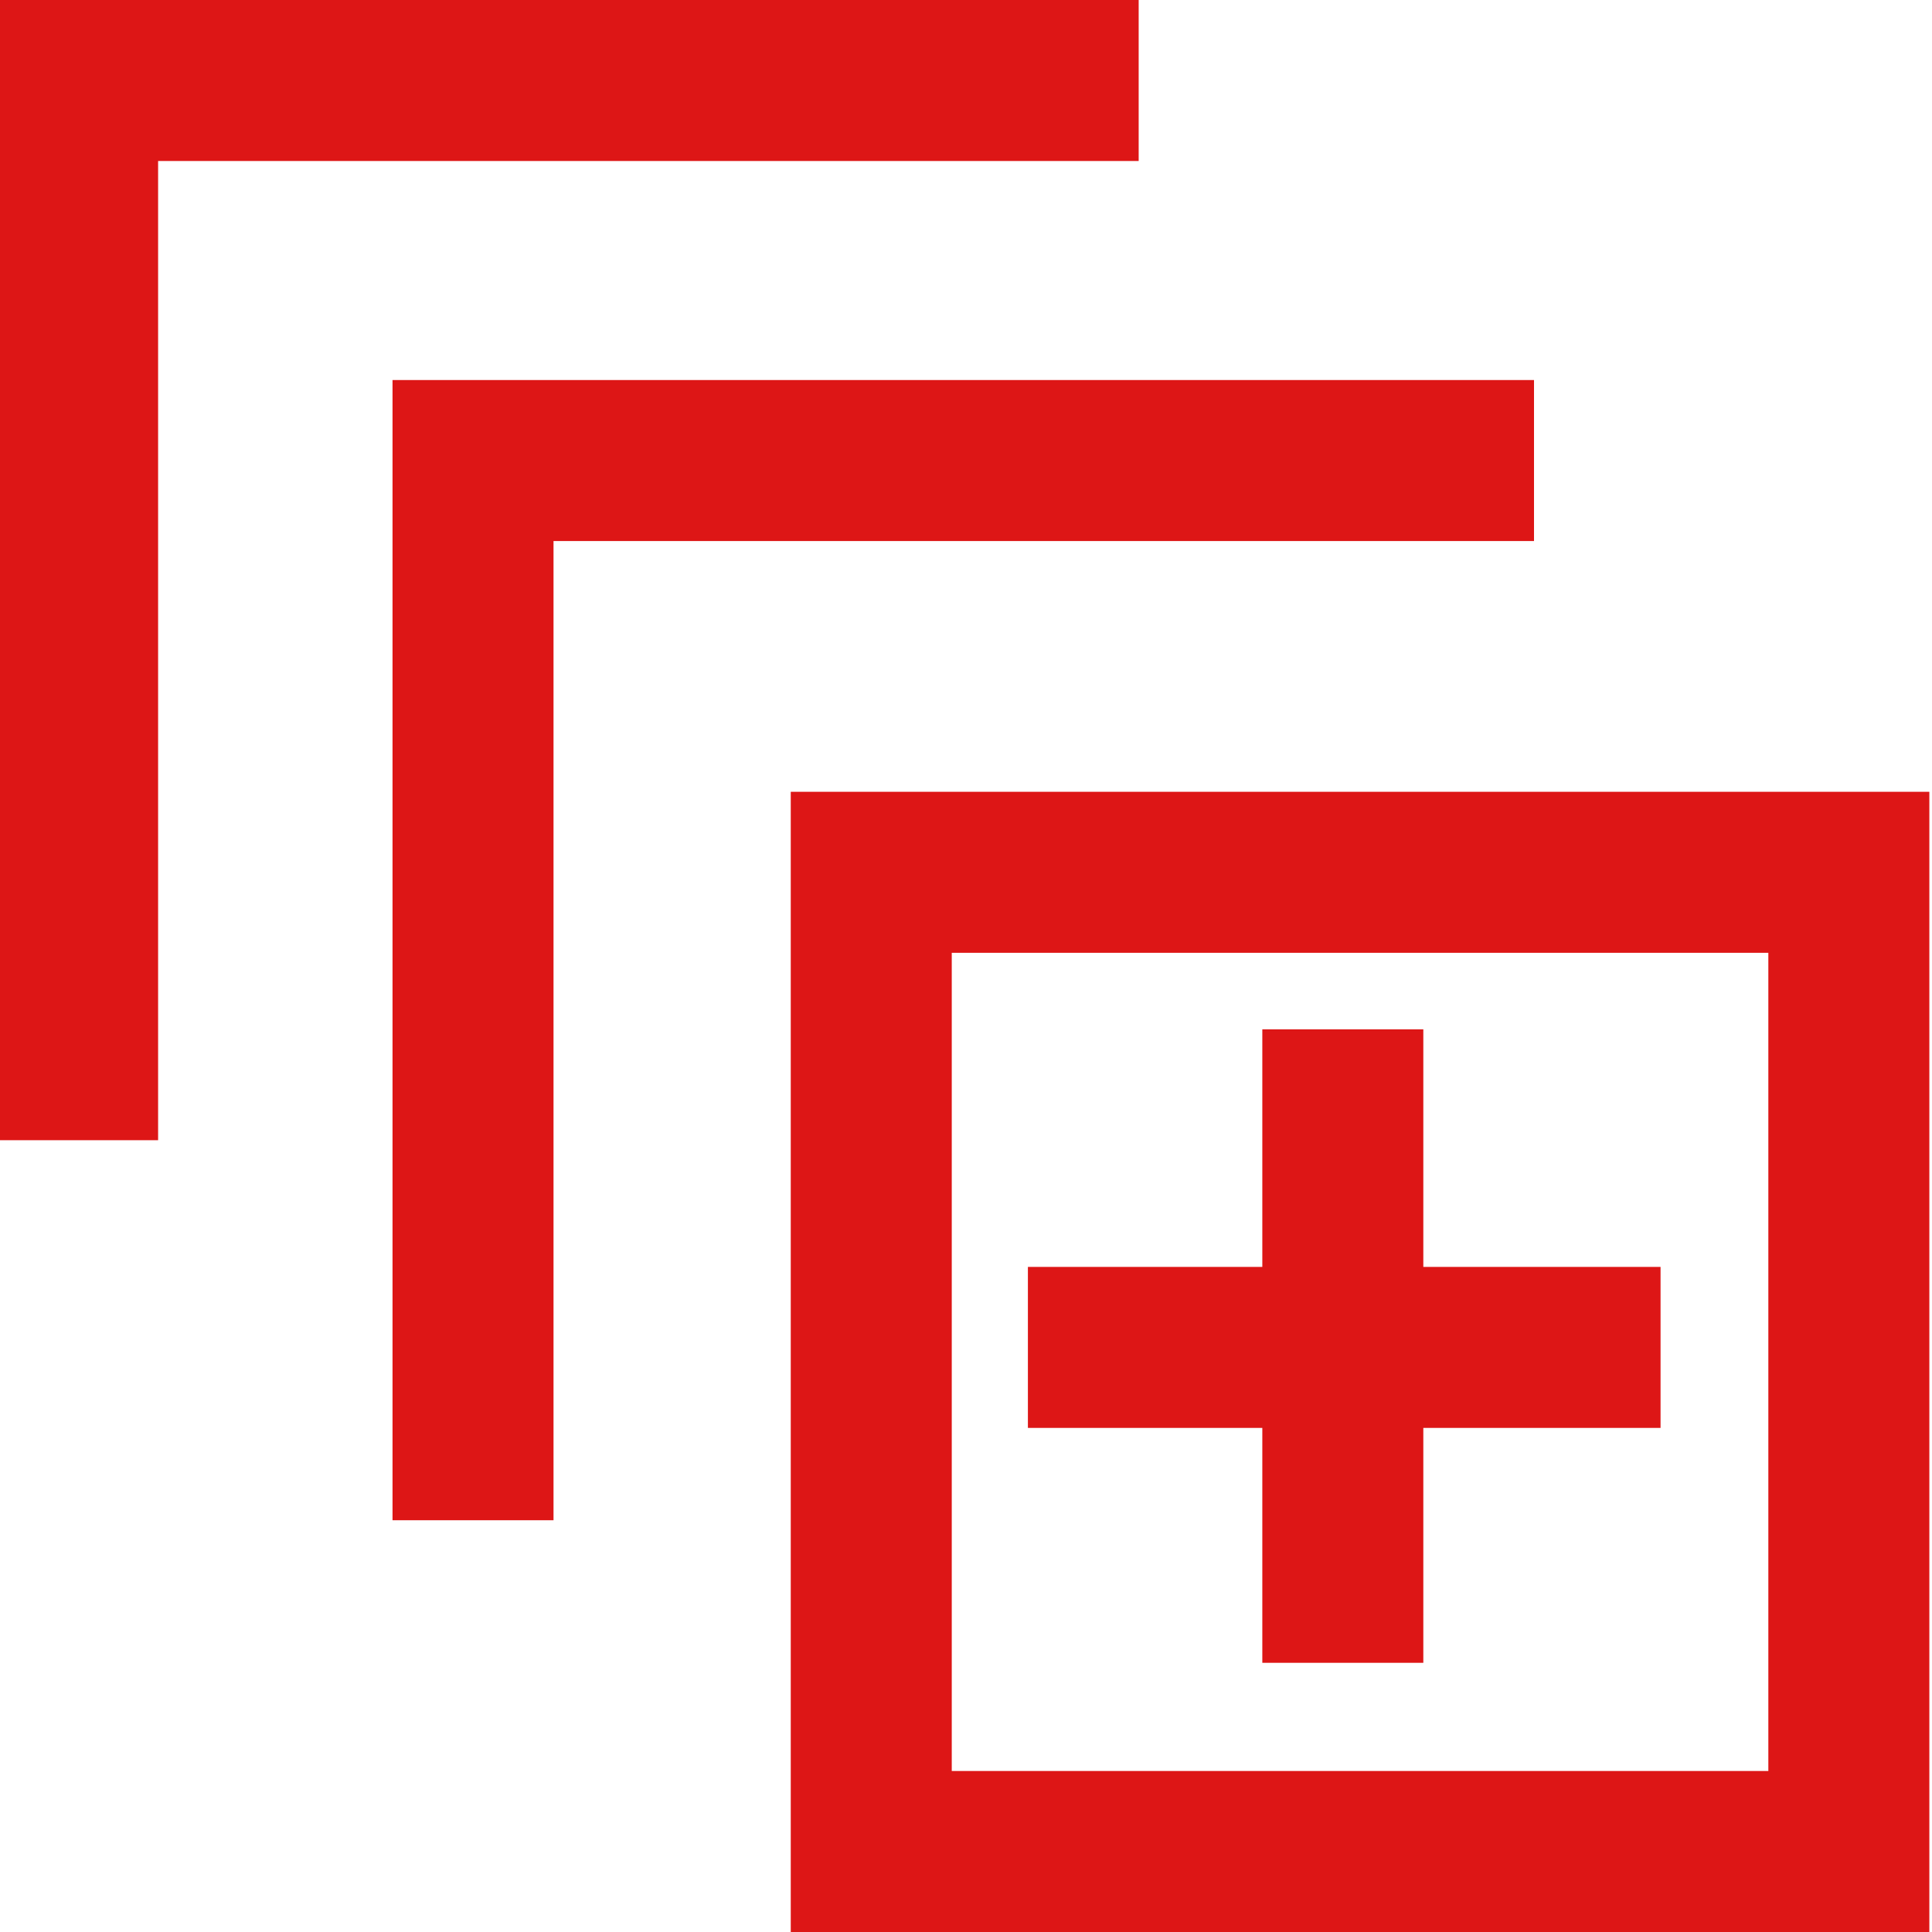 <svg width="24" height="24" viewBox="0 0 24 24" fill="none" xmlns="http://www.w3.org/2000/svg">
<g clip-path="url(#clip0_209_1239)">
<path fill-rule="evenodd" clip-rule="evenodd" d="M-4.1008e-05 0H14.145V2L1.964 2L1.964 14.164H-0.036V2.10684e-05L-4.1008e-05 2.10668e-05V0ZM4.911 4.721H19.056V6.721L6.876 6.721L6.876 18.885H4.876V4.721H4.911V4.721ZM17.681 15.738V12.787H15.681V15.738H12.769V17.738H15.681V20.656H17.681V17.738H20.628V15.738H17.681ZM11.823 11.836H21.967V22H11.823V11.836ZM9.823 9.836H11.823H21.967H23.967V11.836V22V24H21.967H11.823H9.823V22V11.836V9.836Z" fill="#dd1616"/>
</g>
<defs>
<clipPath id="clip0_209_1239">
<rect width="24" height="24" fill="white"/>
</clipPath>
</defs>
</svg>

